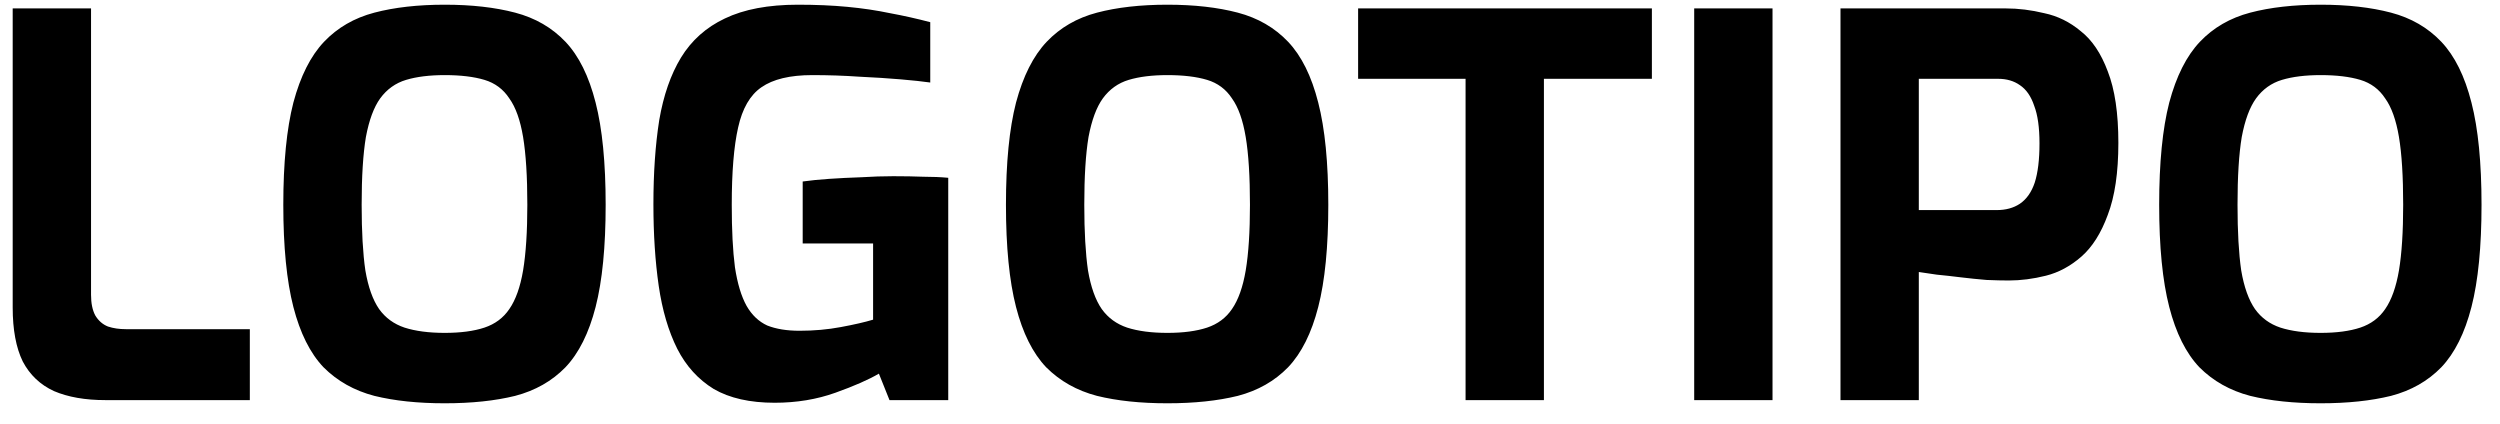 <svg xmlns="http://www.w3.org/2000/svg" width="118" height="20" viewBox="0 0 118 20" fill="none"><path d="M4.971 18.885C4.022 18.885 3.214 18.744 2.548 18.46C1.898 18.161 1.407 17.694 1.074 17.061C0.757 16.412 0.599 15.562 0.599 14.513V0.397H4.297V13.914C4.297 14.313 4.363 14.638 4.496 14.888C4.646 15.138 4.846 15.313 5.096 15.412C5.346 15.496 5.629 15.537 5.945 15.537H11.792V18.885H4.971ZM20.992 19.035C19.727 19.035 18.619 18.919 17.67 18.685C16.72 18.436 15.921 17.986 15.271 17.336C14.638 16.67 14.164 15.721 13.847 14.488C13.531 13.256 13.372 11.648 13.372 9.666C13.372 7.684 13.531 6.077 13.847 4.844C14.18 3.595 14.663 2.638 15.296 1.971C15.929 1.305 16.72 0.847 17.67 0.597C18.619 0.347 19.727 0.222 20.992 0.222C22.258 0.222 23.366 0.347 24.315 0.597C25.265 0.847 26.056 1.305 26.689 1.971C27.322 2.638 27.796 3.595 28.113 4.844C28.429 6.077 28.587 7.684 28.587 9.666C28.587 11.648 28.429 13.256 28.113 14.488C27.796 15.721 27.322 16.67 26.689 17.336C26.056 17.986 25.265 18.436 24.315 18.685C23.366 18.919 22.258 19.035 20.992 19.035ZM20.992 15.712C21.742 15.712 22.366 15.629 22.866 15.463C23.366 15.296 23.757 15.005 24.04 14.588C24.34 14.155 24.557 13.547 24.69 12.764C24.823 11.965 24.89 10.932 24.89 9.666C24.89 8.334 24.823 7.268 24.69 6.468C24.557 5.669 24.34 5.061 24.04 4.645C23.757 4.212 23.366 3.92 22.866 3.77C22.366 3.62 21.742 3.545 20.992 3.545C20.276 3.545 19.668 3.62 19.169 3.77C18.669 3.92 18.261 4.212 17.944 4.645C17.645 5.061 17.42 5.669 17.27 6.468C17.137 7.268 17.07 8.334 17.07 9.666C17.07 10.932 17.128 11.965 17.245 12.764C17.378 13.547 17.595 14.155 17.894 14.588C18.194 15.005 18.594 15.296 19.094 15.463C19.61 15.629 20.243 15.712 20.992 15.712ZM36.563 19.01C35.397 19.01 34.439 18.794 33.69 18.361C32.957 17.911 32.382 17.278 31.966 16.462C31.549 15.629 31.258 14.638 31.091 13.489C30.925 12.339 30.841 11.057 30.841 9.641C30.841 8.159 30.933 6.835 31.116 5.669C31.316 4.503 31.657 3.52 32.141 2.721C32.64 1.905 33.331 1.288 34.214 0.872C35.114 0.439 36.263 0.222 37.662 0.222C38.511 0.222 39.286 0.256 39.985 0.322C40.702 0.389 41.376 0.489 42.009 0.622C42.642 0.739 43.275 0.88 43.908 1.047V3.895C43.558 3.845 43.092 3.795 42.509 3.745C41.926 3.695 41.276 3.654 40.56 3.62C39.844 3.57 39.103 3.545 38.337 3.545C37.287 3.545 36.488 3.737 35.938 4.12C35.405 4.486 35.039 5.119 34.839 6.019C34.639 6.901 34.539 8.117 34.539 9.666C34.539 10.866 34.589 11.848 34.689 12.614C34.806 13.38 34.989 13.989 35.239 14.438C35.488 14.871 35.813 15.179 36.213 15.363C36.629 15.529 37.137 15.612 37.737 15.612C38.42 15.612 39.069 15.554 39.686 15.438C40.319 15.321 40.827 15.204 41.21 15.088V11.49H37.887V8.567C38.237 8.517 38.653 8.475 39.136 8.442C39.619 8.409 40.119 8.384 40.635 8.367C41.168 8.334 41.676 8.317 42.159 8.317C42.692 8.317 43.167 8.326 43.583 8.342C44.016 8.342 44.407 8.359 44.757 8.392V18.885H41.984L41.484 17.636C41.001 17.919 40.319 18.219 39.436 18.535C38.553 18.852 37.595 19.01 36.563 19.01ZM55.101 19.035C53.835 19.035 52.727 18.919 51.778 18.685C50.829 18.436 50.029 17.986 49.38 17.336C48.747 16.67 48.272 15.721 47.956 14.488C47.639 13.256 47.481 11.648 47.481 9.666C47.481 7.684 47.639 6.077 47.956 4.844C48.289 3.595 48.772 2.638 49.405 1.971C50.038 1.305 50.829 0.847 51.778 0.597C52.727 0.347 53.835 0.222 55.101 0.222C56.367 0.222 57.474 0.347 58.424 0.597C59.373 0.847 60.164 1.305 60.797 1.971C61.43 2.638 61.905 3.595 62.221 4.844C62.538 6.077 62.696 7.684 62.696 9.666C62.696 11.648 62.538 13.256 62.221 14.488C61.905 15.721 61.43 16.67 60.797 17.336C60.164 17.986 59.373 18.436 58.424 18.685C57.474 18.919 56.367 19.035 55.101 19.035ZM55.101 15.712C55.85 15.712 56.475 15.629 56.975 15.463C57.474 15.296 57.866 15.005 58.149 14.588C58.449 14.155 58.665 13.547 58.798 12.764C58.932 11.965 58.998 10.932 58.998 9.666C58.998 8.334 58.932 7.268 58.798 6.468C58.665 5.669 58.449 5.061 58.149 4.645C57.866 4.212 57.474 3.92 56.975 3.77C56.475 3.62 55.85 3.545 55.101 3.545C54.385 3.545 53.777 3.62 53.277 3.77C52.777 3.92 52.369 4.212 52.053 4.645C51.753 5.061 51.528 5.669 51.378 6.468C51.245 7.268 51.178 8.334 51.178 9.666C51.178 10.932 51.237 11.965 51.353 12.764C51.487 13.547 51.703 14.155 52.003 14.588C52.303 15.005 52.703 15.296 53.202 15.463C53.718 15.629 54.351 15.712 55.101 15.712ZM69.175 18.885V3.72H64.103V0.397H77.969V3.72H72.873V18.885H69.175ZM79.966 18.885V0.397H83.663V18.885H79.966ZM86.871 18.885V0.397H94.665C95.265 0.397 95.873 0.472 96.489 0.622C97.122 0.755 97.697 1.039 98.213 1.472C98.746 1.888 99.171 2.521 99.487 3.37C99.82 4.22 99.987 5.344 99.987 6.743C99.987 8.142 99.82 9.275 99.487 10.141C99.171 11.007 98.754 11.665 98.238 12.115C97.722 12.564 97.164 12.864 96.564 13.014C95.965 13.164 95.382 13.239 94.815 13.239C94.516 13.239 94.166 13.231 93.766 13.214C93.366 13.181 92.958 13.139 92.542 13.089C92.142 13.039 91.767 12.997 91.418 12.964C91.068 12.914 90.785 12.873 90.568 12.839V18.885H86.871ZM90.568 9.916H94.241C94.674 9.916 95.04 9.816 95.34 9.616C95.656 9.4 95.89 9.067 96.04 8.617C96.189 8.151 96.264 7.534 96.264 6.768C96.264 6.019 96.181 5.427 96.014 4.994C95.865 4.545 95.64 4.22 95.34 4.02C95.057 3.82 94.715 3.72 94.316 3.72H90.568V9.916ZM109.533 19.035C108.267 19.035 107.16 18.919 106.21 18.685C105.261 18.436 104.461 17.986 103.812 17.336C103.179 16.67 102.704 15.721 102.388 14.488C102.071 13.256 101.913 11.648 101.913 9.666C101.913 7.684 102.071 6.077 102.388 4.844C102.721 3.595 103.204 2.638 103.837 1.971C104.47 1.305 105.261 0.847 106.21 0.597C107.16 0.347 108.267 0.222 109.533 0.222C110.799 0.222 111.906 0.347 112.856 0.597C113.805 0.847 114.596 1.305 115.229 1.971C115.862 2.638 116.337 3.595 116.653 4.844C116.97 6.077 117.128 7.684 117.128 9.666C117.128 11.648 116.97 13.256 116.653 14.488C116.337 15.721 115.862 16.67 115.229 17.336C114.596 17.986 113.805 18.436 112.856 18.685C111.906 18.919 110.799 19.035 109.533 19.035ZM109.533 15.712C110.282 15.712 110.907 15.629 111.407 15.463C111.906 15.296 112.298 15.005 112.581 14.588C112.881 14.155 113.097 13.547 113.231 12.764C113.364 11.965 113.43 10.932 113.43 9.666C113.43 8.334 113.364 7.268 113.231 6.468C113.097 5.669 112.881 5.061 112.581 4.645C112.298 4.212 111.906 3.92 111.407 3.77C110.907 3.62 110.282 3.545 109.533 3.545C108.817 3.545 108.209 3.62 107.709 3.77C107.209 3.92 106.801 4.212 106.485 4.645C106.185 5.061 105.96 5.669 105.81 6.468C105.677 7.268 105.611 8.334 105.611 9.666C105.611 10.932 105.669 11.965 105.785 12.764C105.919 13.547 106.135 14.155 106.435 14.588C106.735 15.005 107.135 15.296 107.634 15.463C108.151 15.629 108.783 15.712 109.533 15.712Z" fill="black"></path></svg>